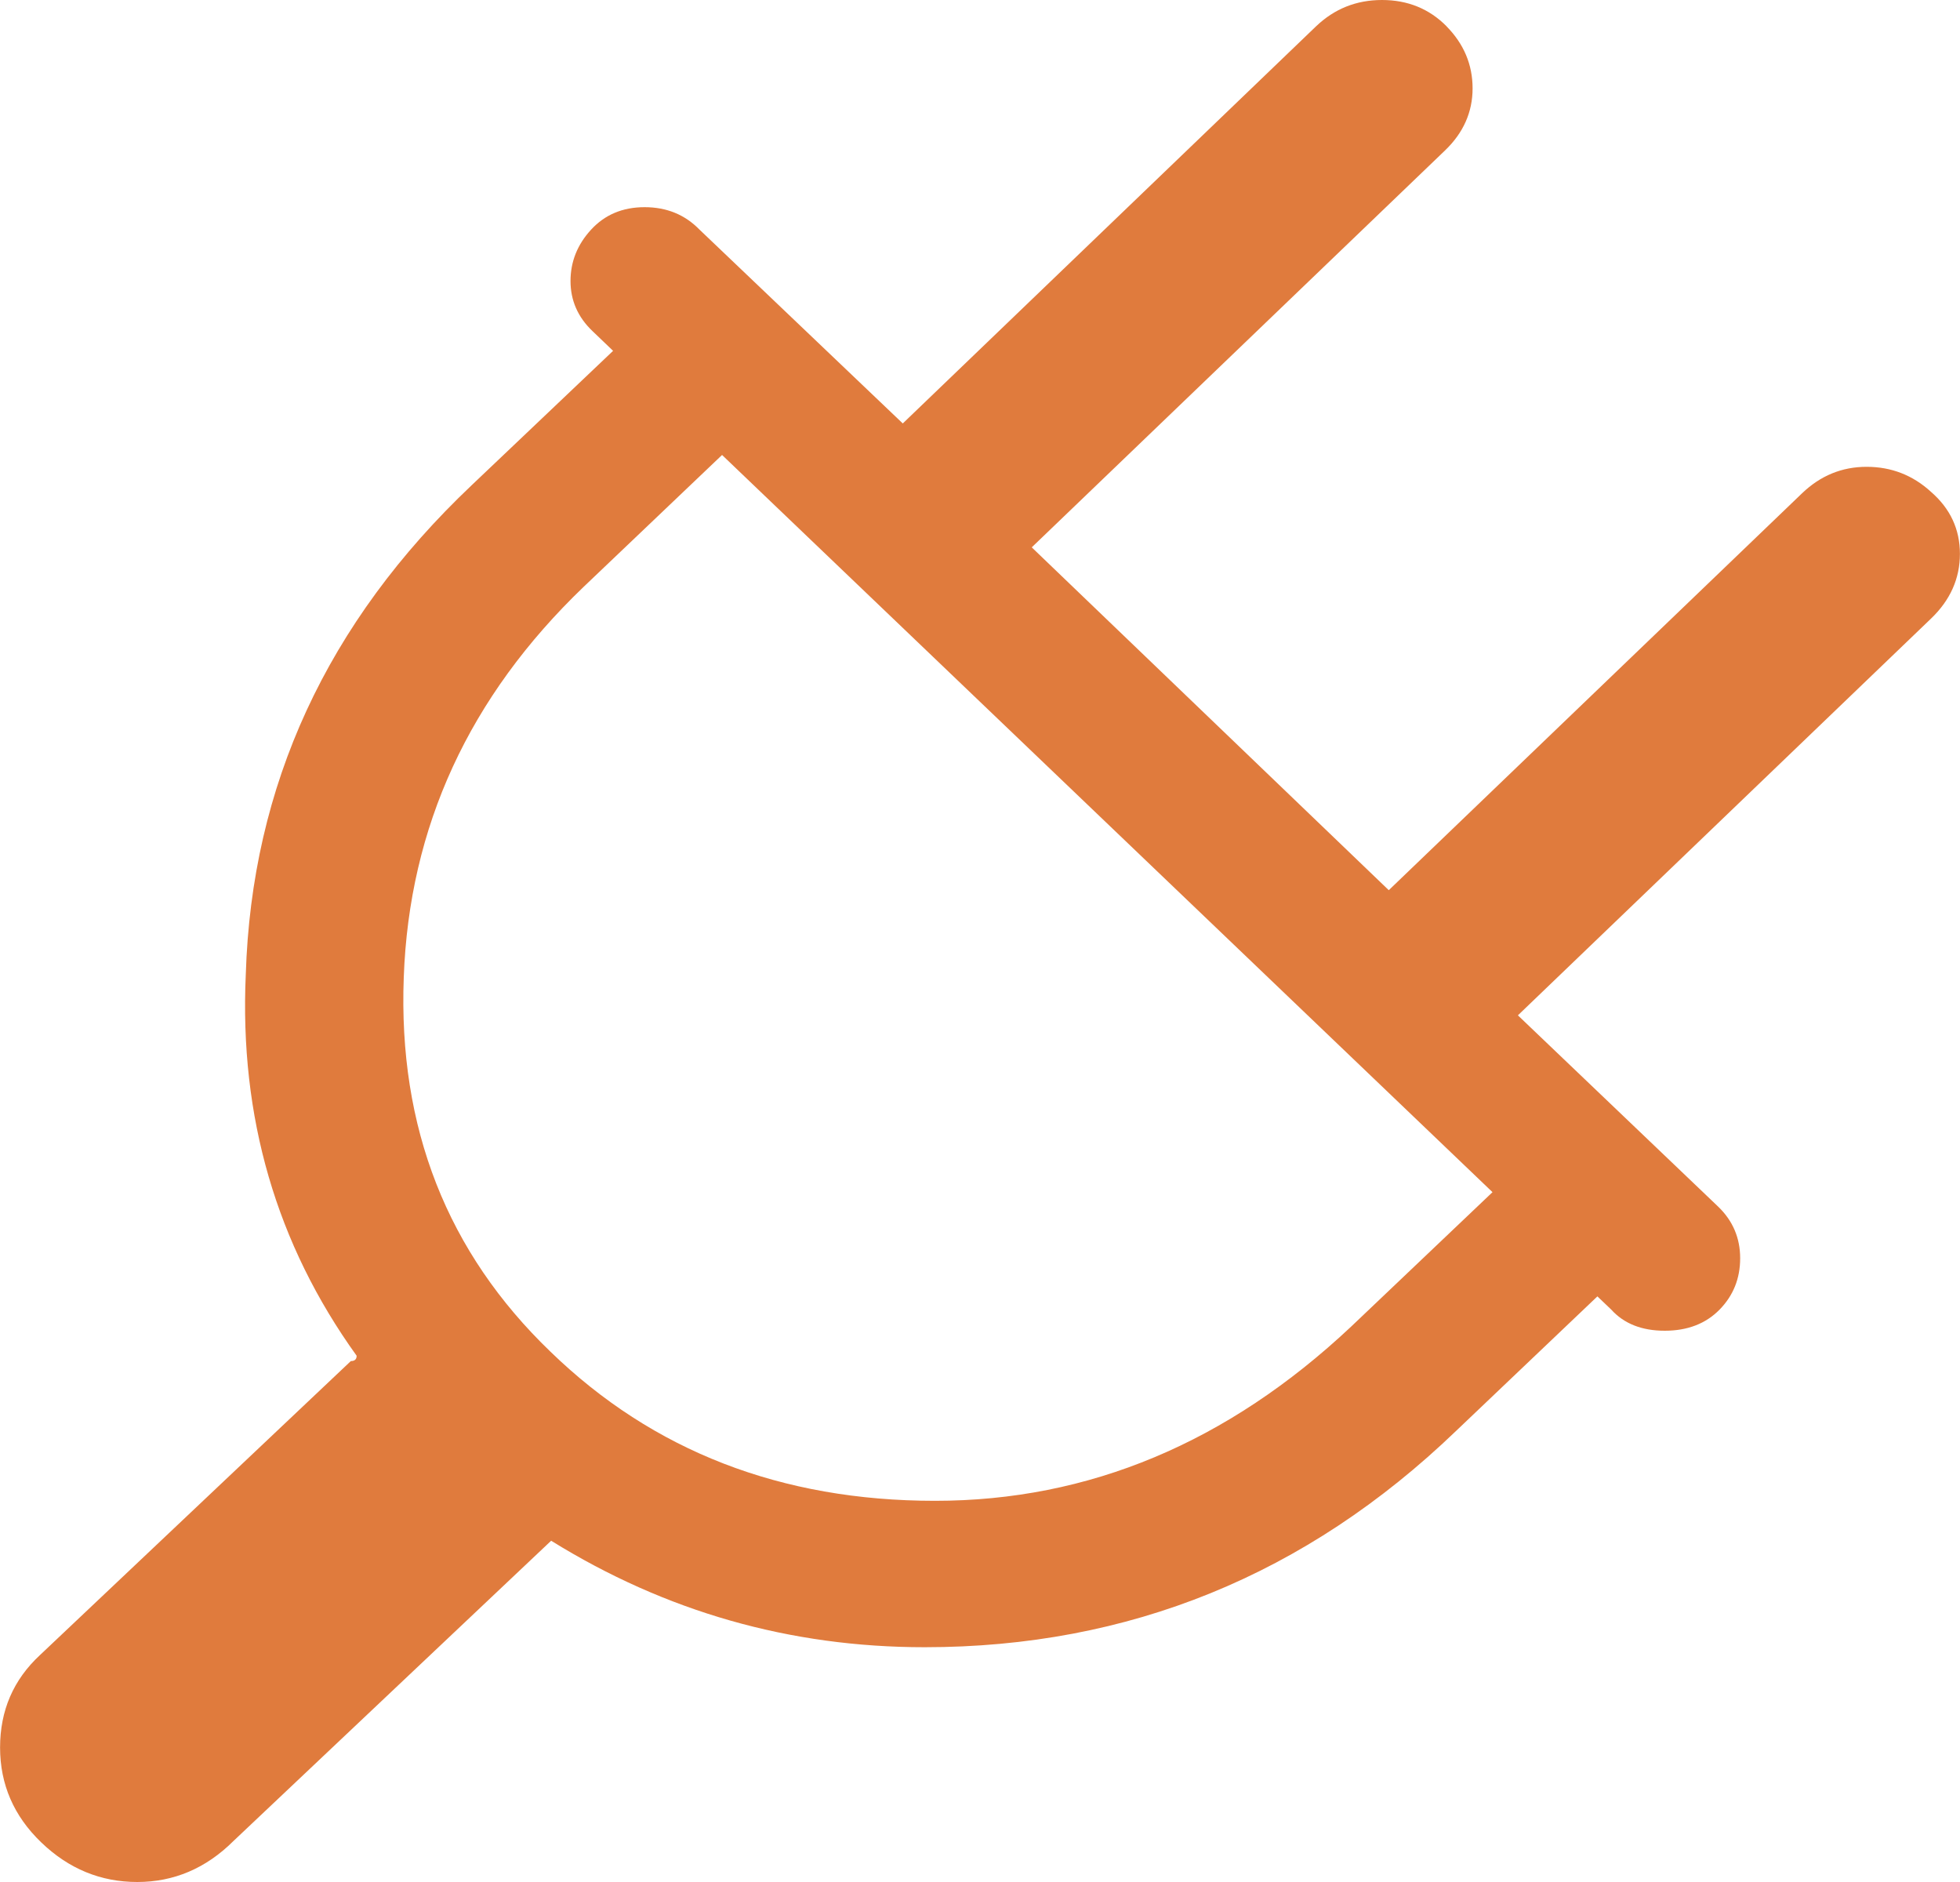 <svg width="25" height="24" viewBox="0 0 25 24" xmlns="http://www.w3.org/2000/svg"><title>rest</title><desc>Created with Sketch.</desc><g fill="none" fill-rule="evenodd"><g fill="#E07B3D"><path d="M18.45.335c.222.225.333.49.333.792 0 .302-.117.566-.35.79L13.16 6.98l4.554 4.372 5.272-5.062c.234-.224.507-.337.823-.337.315 0 .59.107.822.32.245.213.368.477.368.79 0 .314-.123.59-.368.825l-5.27 5.06 2.555 2.44c.187.18.28.4.28.657 0 .258-.087.476-.262.655-.176.18-.41.27-.7.27-.293 0-.52-.09-.683-.27l-.176-.168-1.803 1.716c-1.915 1.84-4.175 2.758-6.778 2.758-1.717 0-3.304-.453-4.764-1.358l-4.053 3.83c-.35.348-.76.522-1.226.522-.466 0-.875-.168-1.225-.505-.35-.336-.525-.74-.525-1.21 0-.472.17-.864.508-1.178l3.966-3.75c.05 0 .074-.023.074-.068-1.025-1.425-1.496-3.045-1.414-4.862.074-2.41 1.034-4.49 2.882-6.24L7.82 4.474l-.263-.252c-.187-.178-.28-.392-.28-.638s.087-.465.263-.656c.175-.19.402-.286.682-.286s.514.095.7.286l2.593 2.472 5.27-5.063C17.02.112 17.3 0 17.628 0c.327 0 .602.112.823.335zM9.21 5.802L7.444 7.484c-1.46 1.4-2.225 3.06-2.294 4.98-.072 1.915.553 3.507 1.873 4.775 1.306 1.266 2.942 1.9 4.903 1.9 1.962 0 3.73-.74 5.306-2.22l1.805-1.716L9.21 5.802z"/></g></g></svg>
